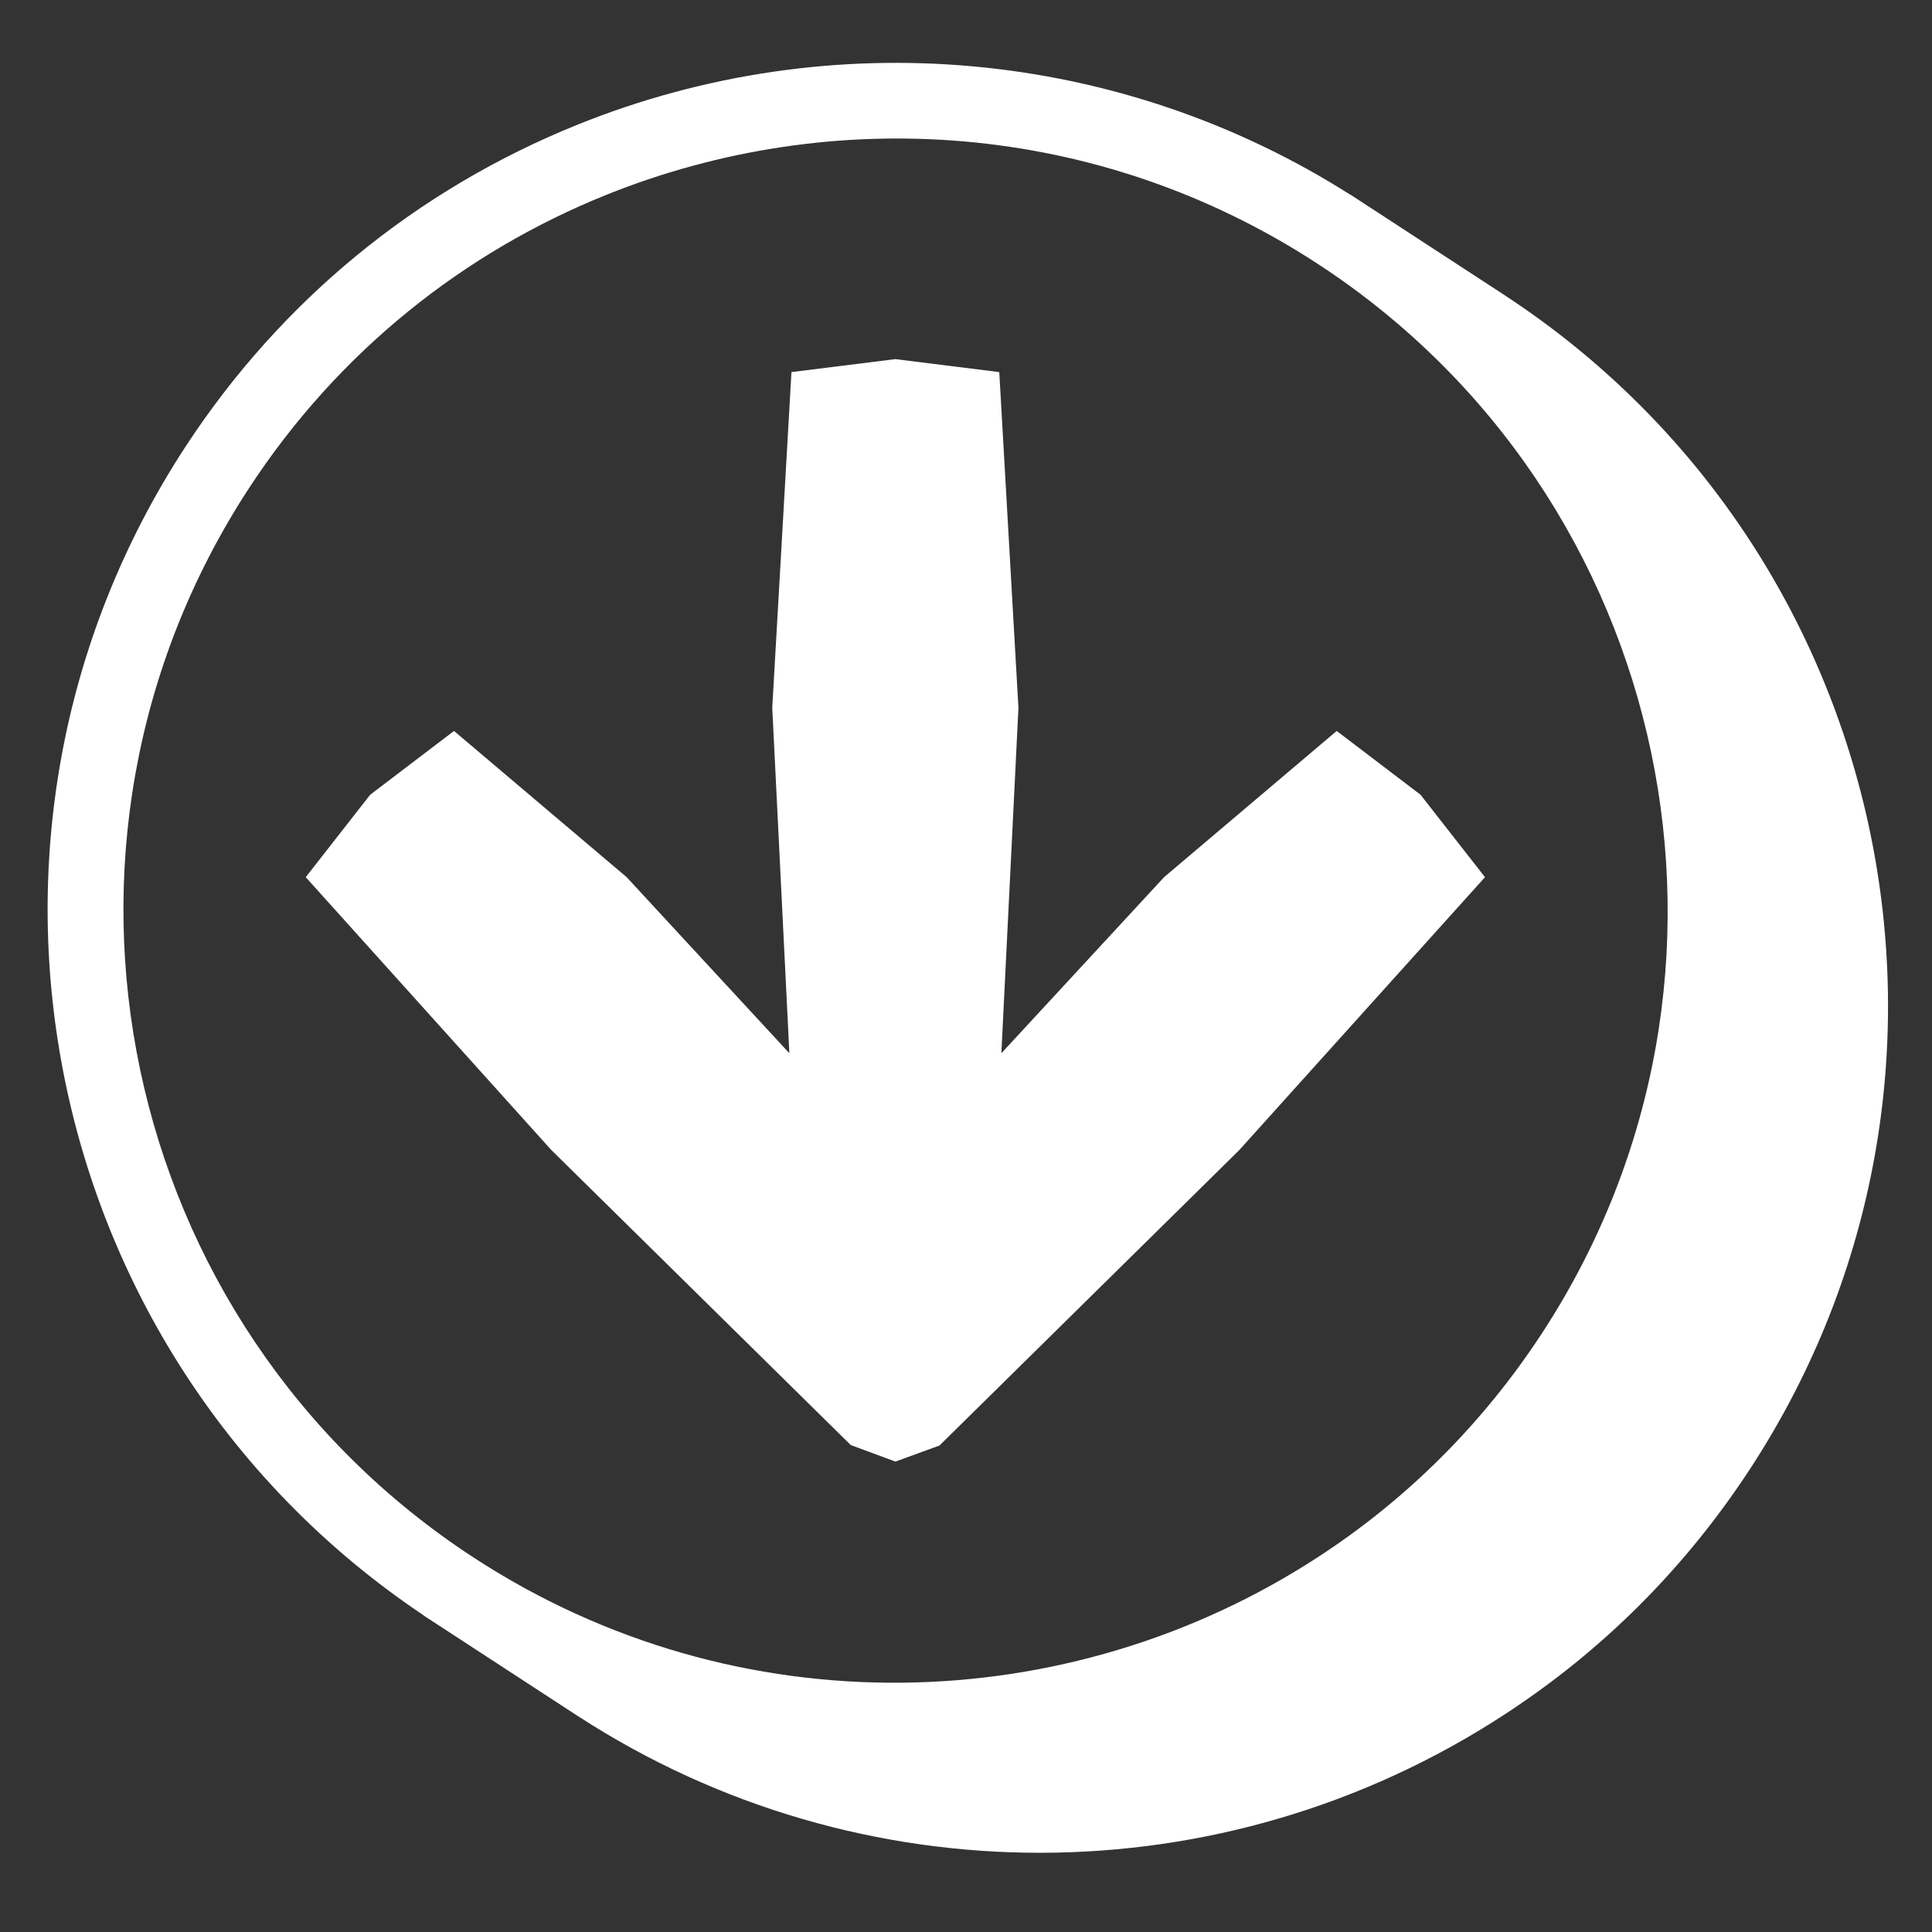 <?xml version="1.0" encoding="UTF-8" standalone="no"?>
<!-- Created with Inkscape (http://www.inkscape.org/) -->

<svg
   version="1.1"
   id="svg1"
   width="37.8"
   height="37.8"
   viewBox="0 0 37.8 37.8"
   sodipodi:docname="Caliwater_Icons_With_Shadow_Low Calorie Low Sugar.eps"
   xmlns:inkscape="http://www.inkscape.org/namespaces/inkscape"
   xmlns:sodipodi="http://sodipodi.sourceforge.net/DTD/sodipodi-0.dtd"
   xmlns="http://www.w3.org/2000/svg"
   xmlns:svg="http://www.w3.org/2000/svg">
  <rect x="0" y="0" width="37.8" height="37.8" fill="#333333" stroke="none"/>
  <defs
     id="defs1" />
  <sodipodi:namedview
     id="namedview1"
     pagecolor="#ffffff"
     bordercolor="#000000"
     borderopacity="0.25"
     inkscape:showpageshadow="2"
     inkscape:pageopacity="0.0"
     inkscape:pagecheckerboard="0"
     inkscape:deskcolor="#d1d1d1">
    <inkscape:page
       x="0"
       y="0"
       inkscape:label="1"
       id="page1"
       width="37.8"
       height="37.8"
       margin="0"
       bleed="0" />
  </sodipodi:namedview>
  <g
     id="g1"
     inkscape:groupmode="layer"
     inkscape:label="1">
    <g
       id="group-R5">
      <path
         id="path2"
         d="m 221.461,240.703 0.004,0.004 -22.813,14.875 -0.007,-0.019 C 164.777,277.074 122.426,280.961 85.019,265.895 61.23,256.32 41.246,239.902 27.23,218.414 -10.082,161.199 5.73,84.449 62.344,46.566 l -0.012,-0.016 22.812,-14.875 0.004,0.004 C 126.488,4.891 179.867,4.977 221.238,31.938 c 14.528,9.449 26.735,21.66 36.282,36.297 37.515,57.528 21.324,134.813 -36.059,172.469 M 226.91,88.195 C 218.031,74.578 206.711,63.492 193.887,55.156 157.309,31.312 108.535,29.738 69.676,55.082 17.203,89.305 2.352,159.844 36.578,212.32 c 13.184,20.215 31.762,34.836 52.605,43.223 33.285,13.406 72.367,10.918 104.625,-10.121 52.476,-34.223 67.32,-104.758 33.101,-157.227"
         style="fill:#ffffff;fill-opacity:1;fill-rule:nonzero;stroke:none"
         transform="matrix(0.133,0,0,-0.133,0,37.8)" />
      <path
         id="path3"
         d="m 182.281,115 36.172,40.172 -9.5,12.144 -12.316,9.368 -25.387,-21.504 -23.941,-25.907 2.511,50.821 -2.82,49.379 -15.285,1.91 -15.285,-1.91 -2.825,-49.379 2.516,-50.821 -23.941,25.907 -25.391,21.504 -12.336,-9.387 -9.476,-12.125 36.105,-40.113 44.074,-43.426 6.567,-2.43 6.484,2.363 L 182.281,115"
         style="fill:#ffffff;fill-opacity:1;fill-rule:nonzero;stroke:none"
         transform="matrix(0.133,0,0,-0.133,0,37.8)" />
    </g>
  </g>
</svg>

